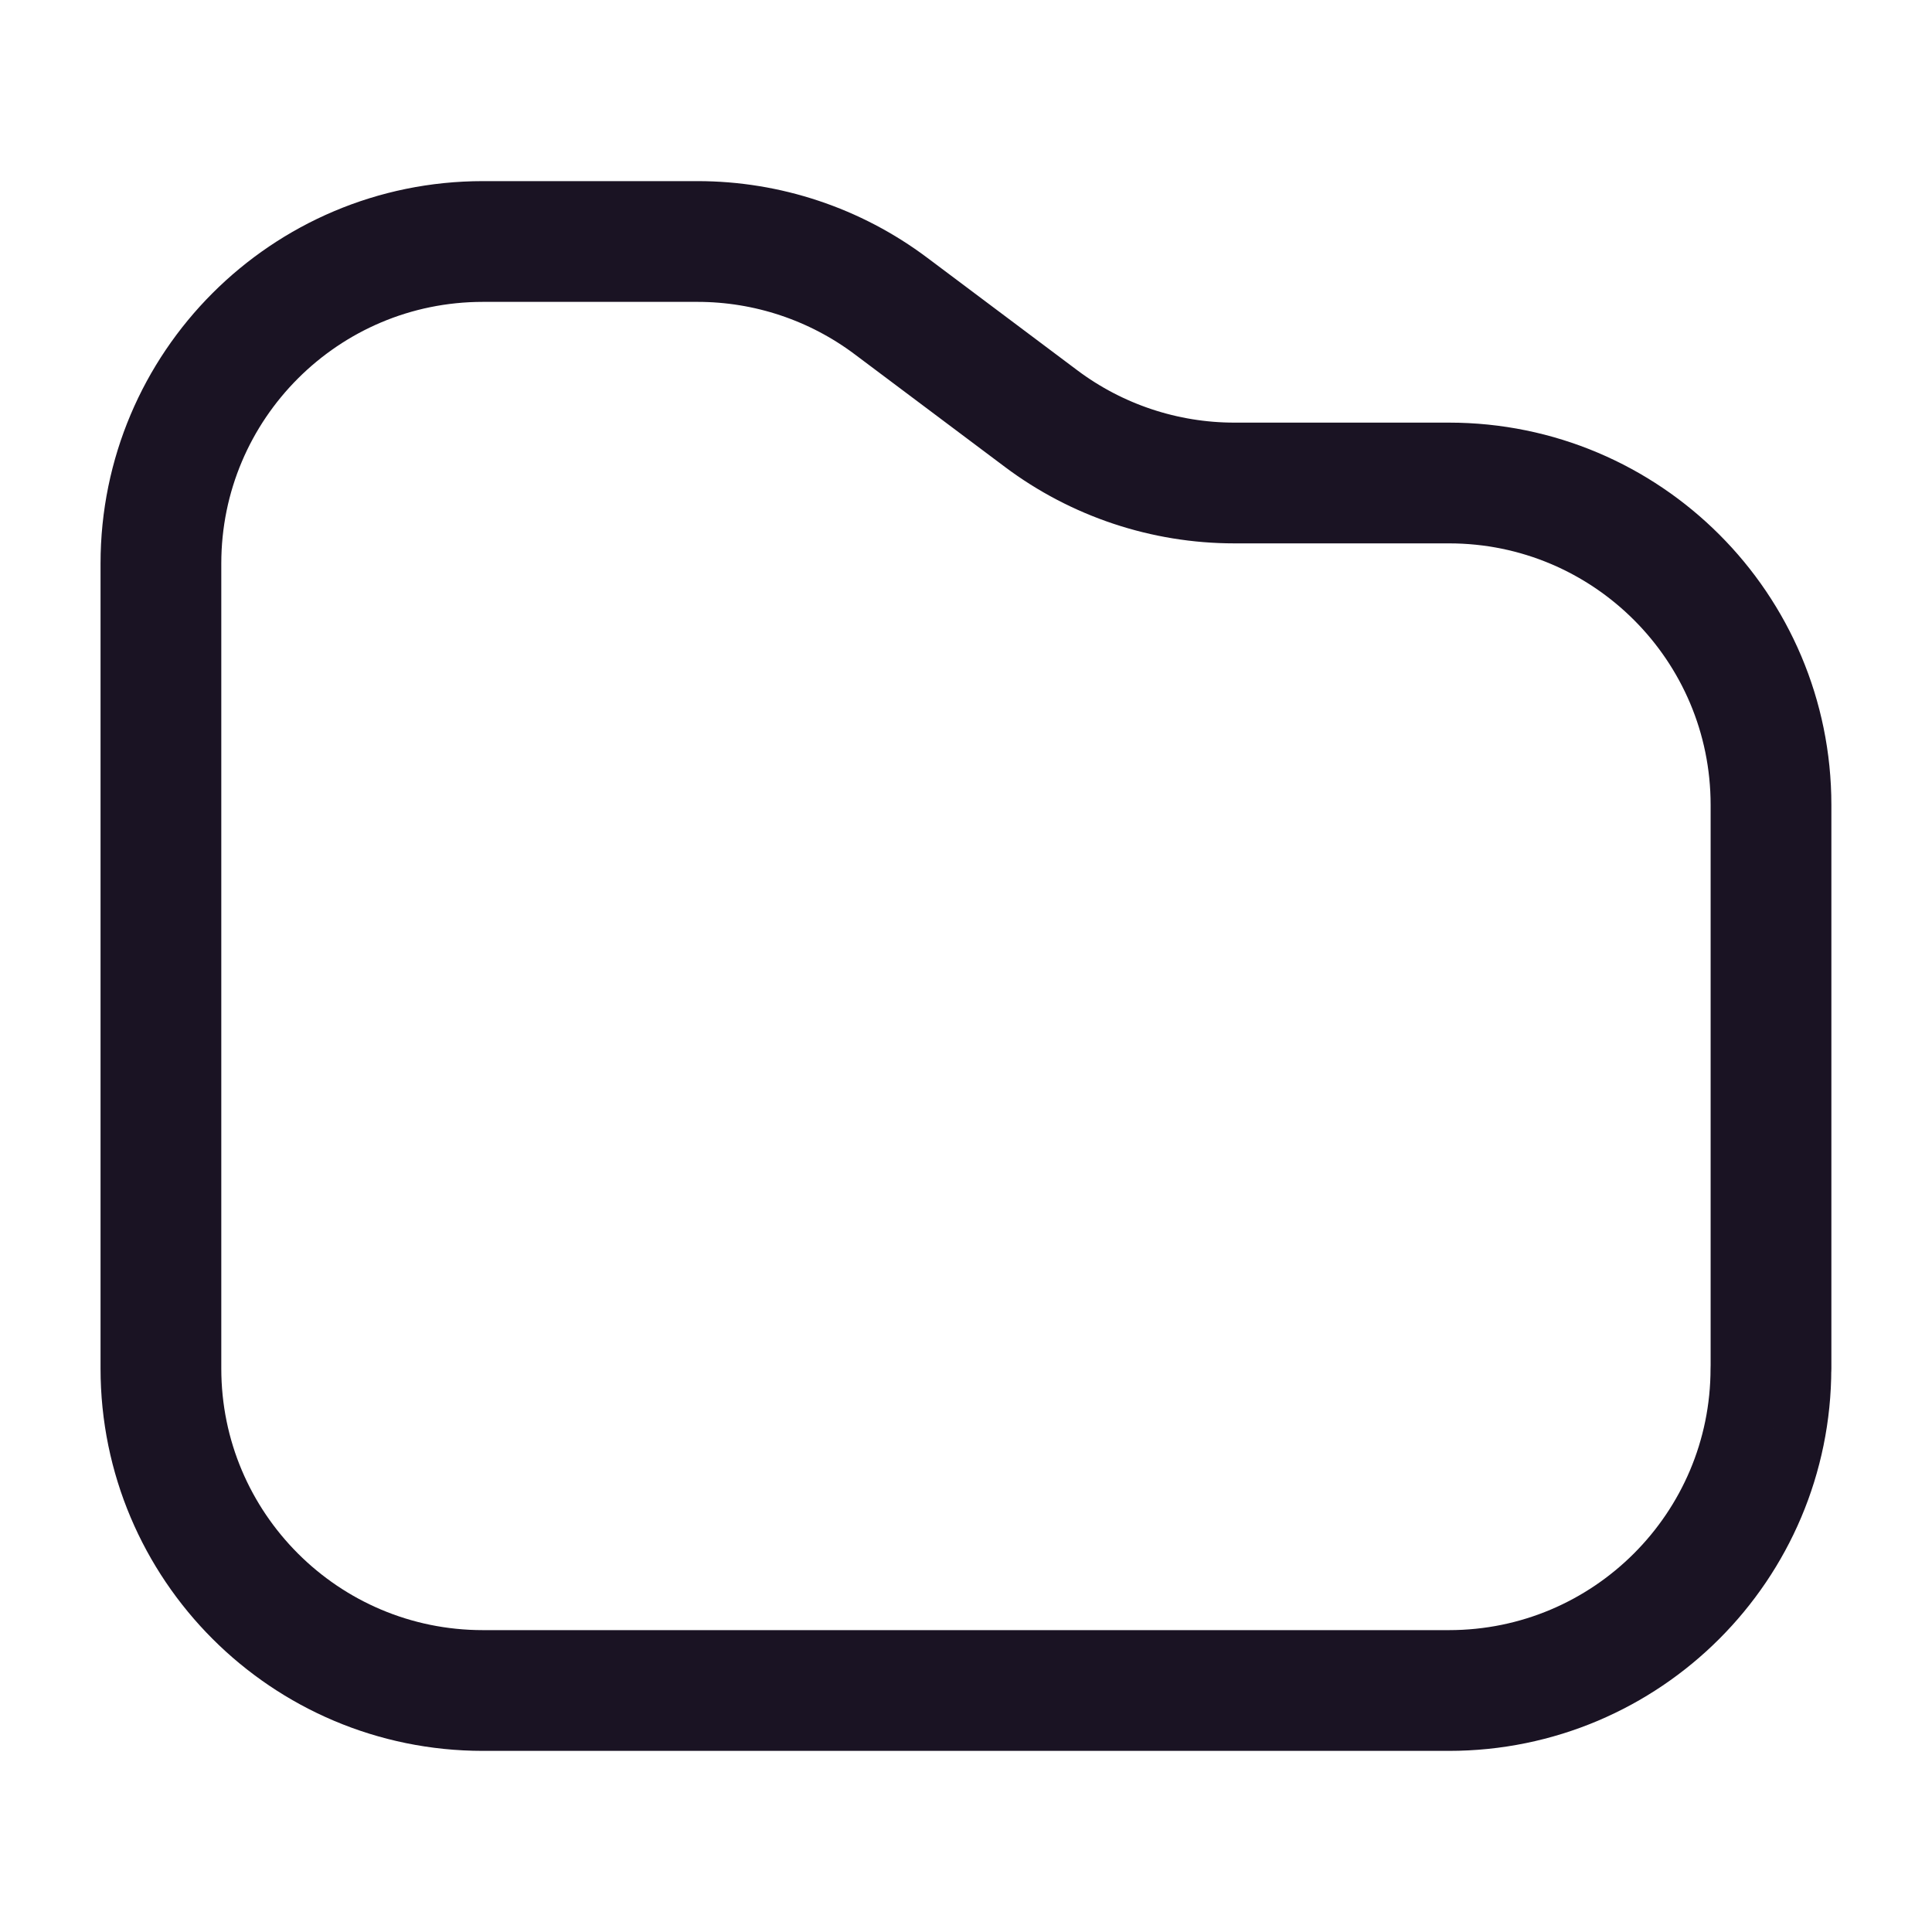 <svg fill="none" height="24" viewBox="0 0 24 24" width="24" xmlns="http://www.w3.org/2000/svg"><path d="m22 17v-7c0-2.209-1.791-4-4-4h-2.667c-.865 0-1.708-.281-2.4-.8l-1.867-1.4c-.692-.519-1.535-.8-2.4-.8h-2.667c-2.209 0-4 1.791-4 4v10c0 2.209 1.791 4 4 4h12c2.209 0 4-1.791 4-4z" stroke="#1a1323" stroke-linecap="round" stroke-linejoin="round" stroke-width="1.5"/></svg>

